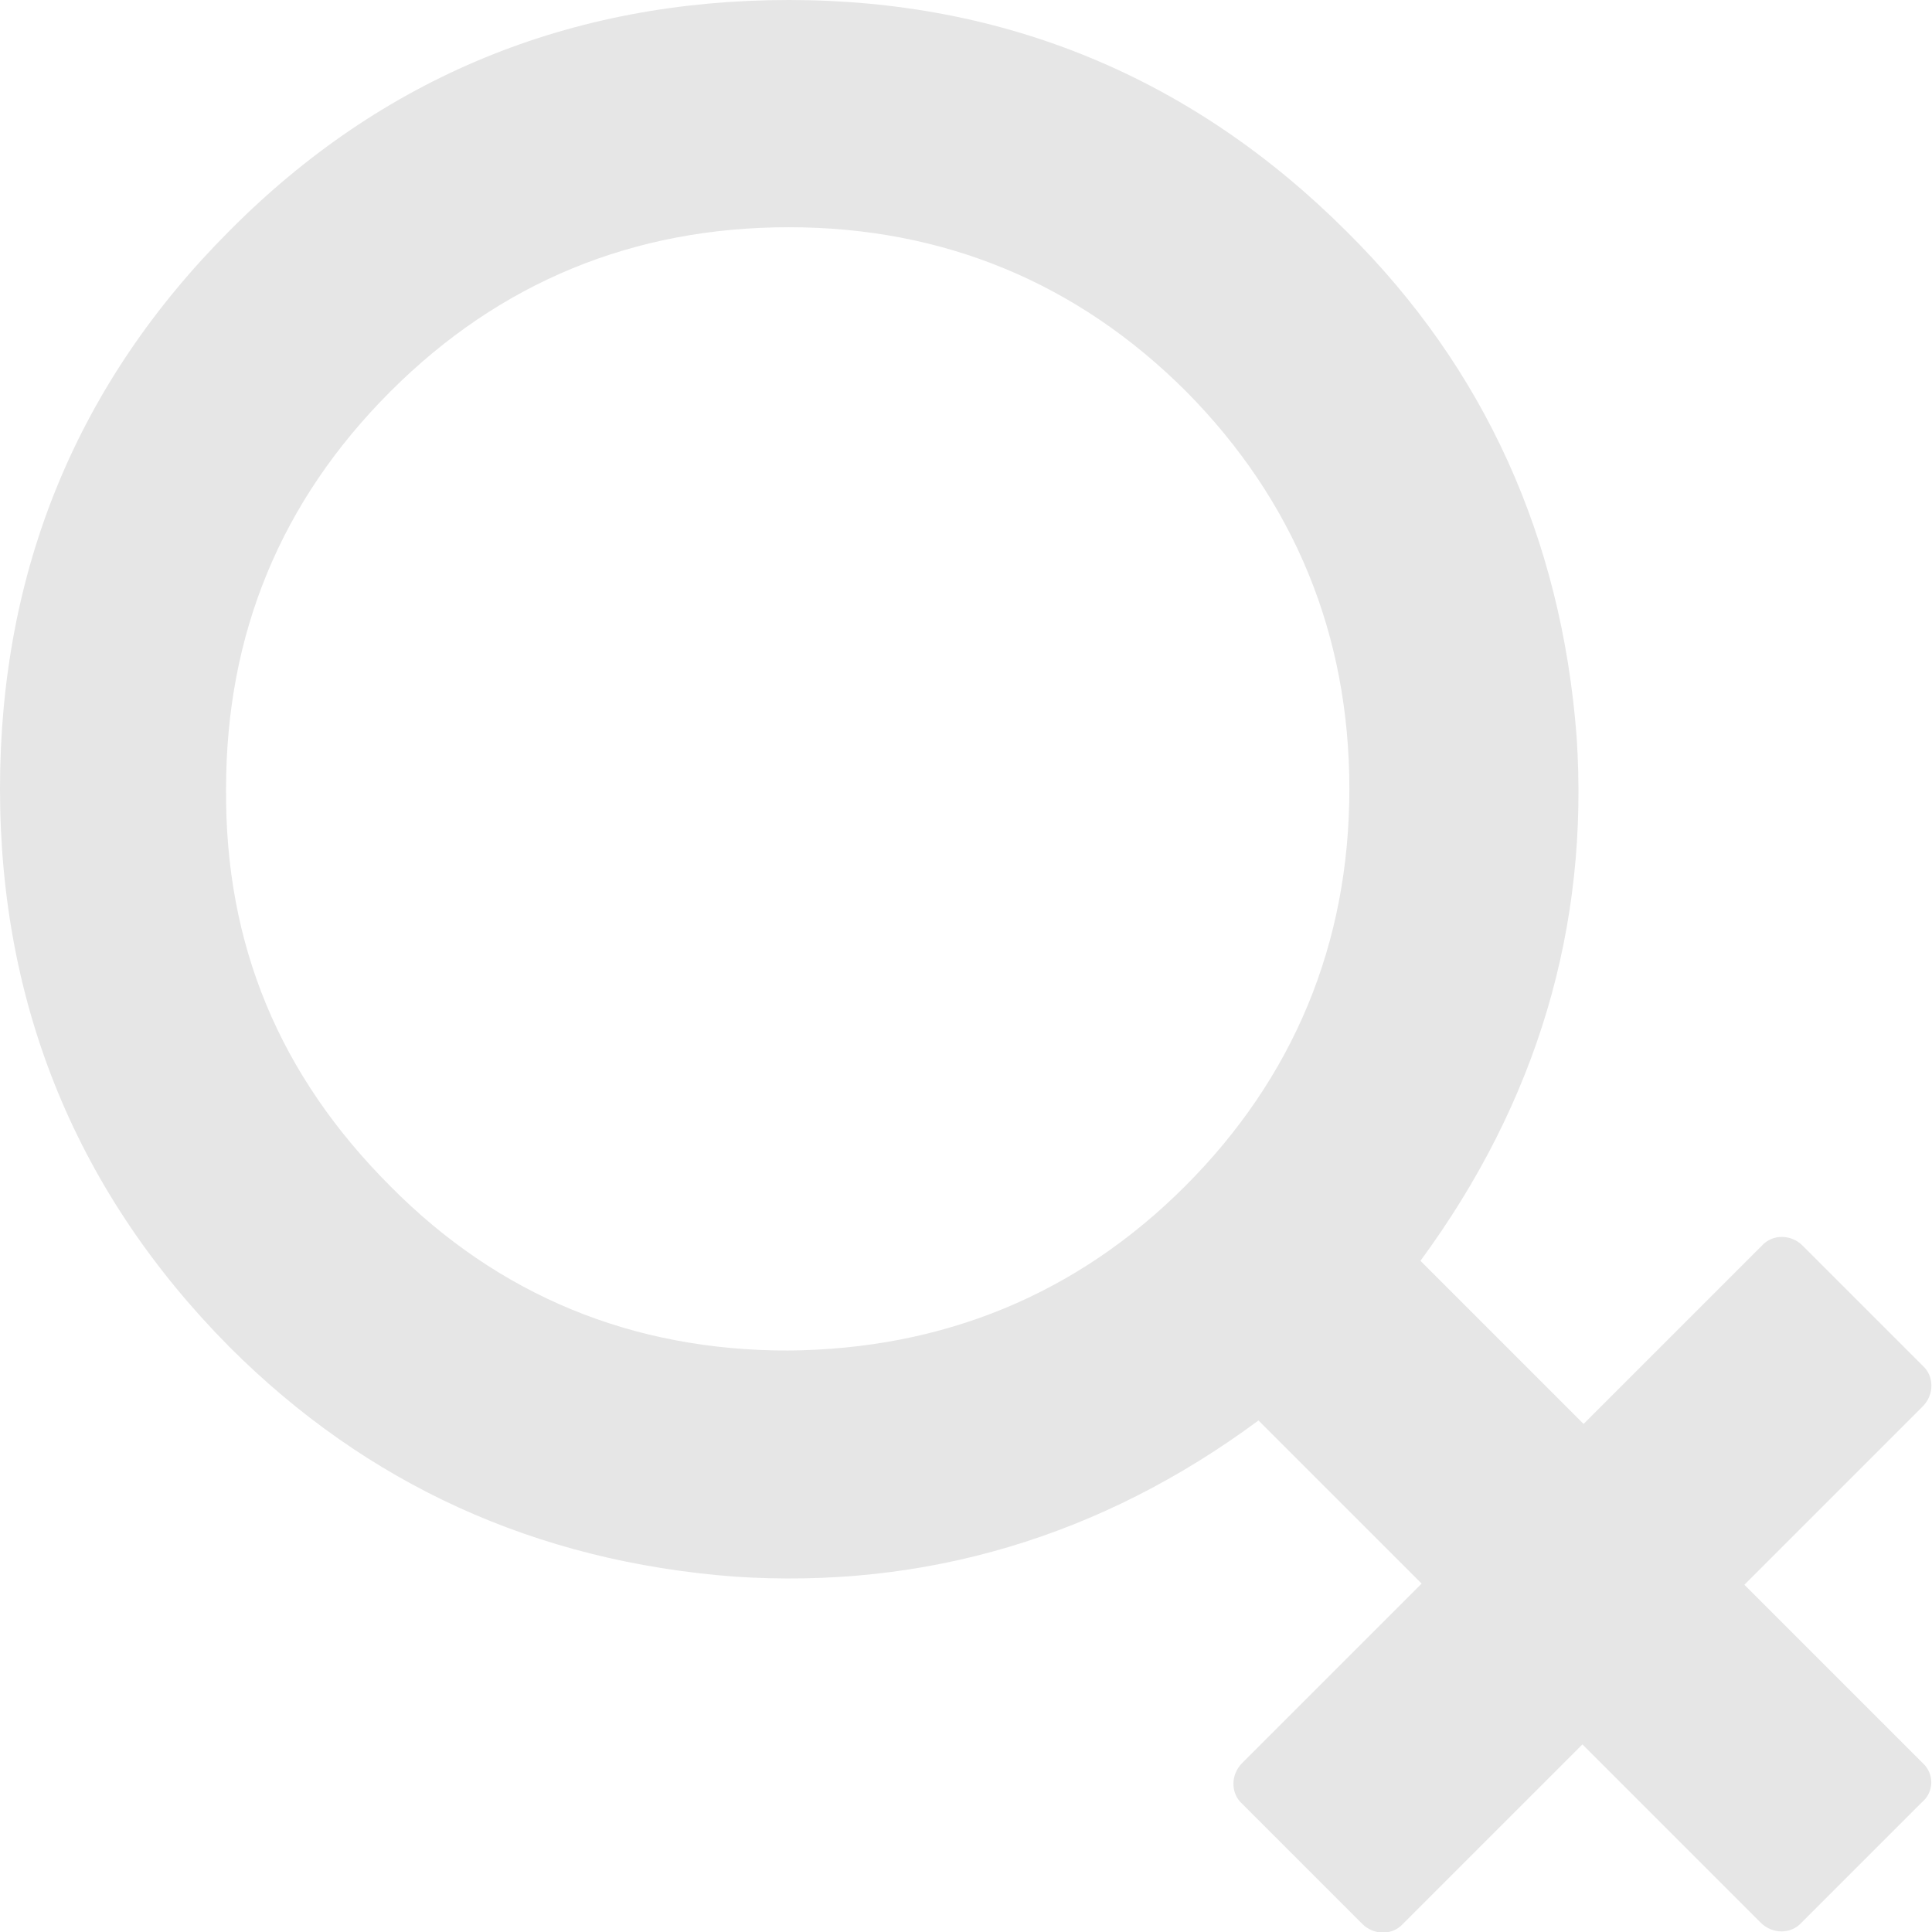 <?xml version="1.0" encoding="utf-8"?>
<!-- Generator: Adobe Illustrator 23.1.1, SVG Export Plug-In . SVG Version: 6.00 Build 0)  -->
<svg version="1.1"
	 id="svg2999" xmlns:cc="http://creativecommons.org/ns#" xmlns:dc="http://purl.org/dc/elements/1.1/" xmlns:inkscape="http://www.inkscape.org/namespaces/inkscape" xmlns:rdf="http://www.w3.org/1999/02/22-rdf-syntax-ns#" xmlns:sodipodi="http://sodipodi.sourceforge.net/DTD/sodipodi-0.dtd" xmlns:svg="http://www.w3.org/2000/svg"
	 xmlns="http://www.w3.org/2000/svg" xmlns:xlink="http://www.w3.org/1999/xlink" x="0px" y="0px" viewBox="0 0 165.8 165.8"
	 style="enable-background:new 0 0 165.8 165.8;" xml:space="preserve">
<style type="text/css">
	.st0{fill:#E6E6E6;}
</style>
<sodipodi:namedview  bordercolor="#666666" borderopacity="1" gridtolerance="10" guidetolerance="10" id="namedview3009" inkscape:current-layer="svg2999" inkscape:cx="107.76091" inkscape:cy="102.5" inkscape:pageopacity="0" inkscape:pageshadow="2" inkscape:window-height="744" inkscape:window-maximized="1" inkscape:window-width="1280" inkscape:window-x="-4" inkscape:window-y="-4" inkscape:zoom="2.5707317" objecttolerance="10" pagecolor="#ffffff" showgrid="false">
	</sodipodi:namedview>
<path class="st0" d="M165,151.3l-15.3-15.3l15.3-15.3c1-1,1-2.6,0-3.5l-10.3-10.3c-1-1-2.6-1-3.5,0l-15.3,15.3l-14-14
	c10-13.6,14.5-28.7,13.4-45c-1.3-17-7.9-31.6-19.7-43.3C102.4,6.7,86.3,0,67.7,0C49,0,32.8,6.6,19.7,19.8C6.6,32.9,0,49,0,67.7
	c0,18.7,6.7,34.8,19.7,47.9C31.5,127.4,46,134,63,135.3c16.3,1.1,31.5-3.4,45-13.4l14,14l-15.4,15.4c-1,1-1,2.6,0,3.5l10.3,10.3
	c1,1,2.6,1,3.5,0l15.4-15.4l15.3,15.3c1,1,2.6,1,3.5,0l10.3-10.3C166,153.8,166,152.2,165,151.3z M115.8,67.7
	c0,13.3-4.8,24.8-14.1,34.1c-9.3,9.3-20.8,14-34.1,14.1c-13.3,0-24.8-4.7-34.1-14.1c-9.5-9.5-14.2-20.7-14.1-34.1
	c0-13.3,4.7-24.7,14.1-34.1c9.4-9.4,20.9-14.1,34.2-14.1c13.3,0,24.8,4.8,34.1,14.1C111.1,43,115.8,54.5,115.8,67.7z"/>
</svg>
